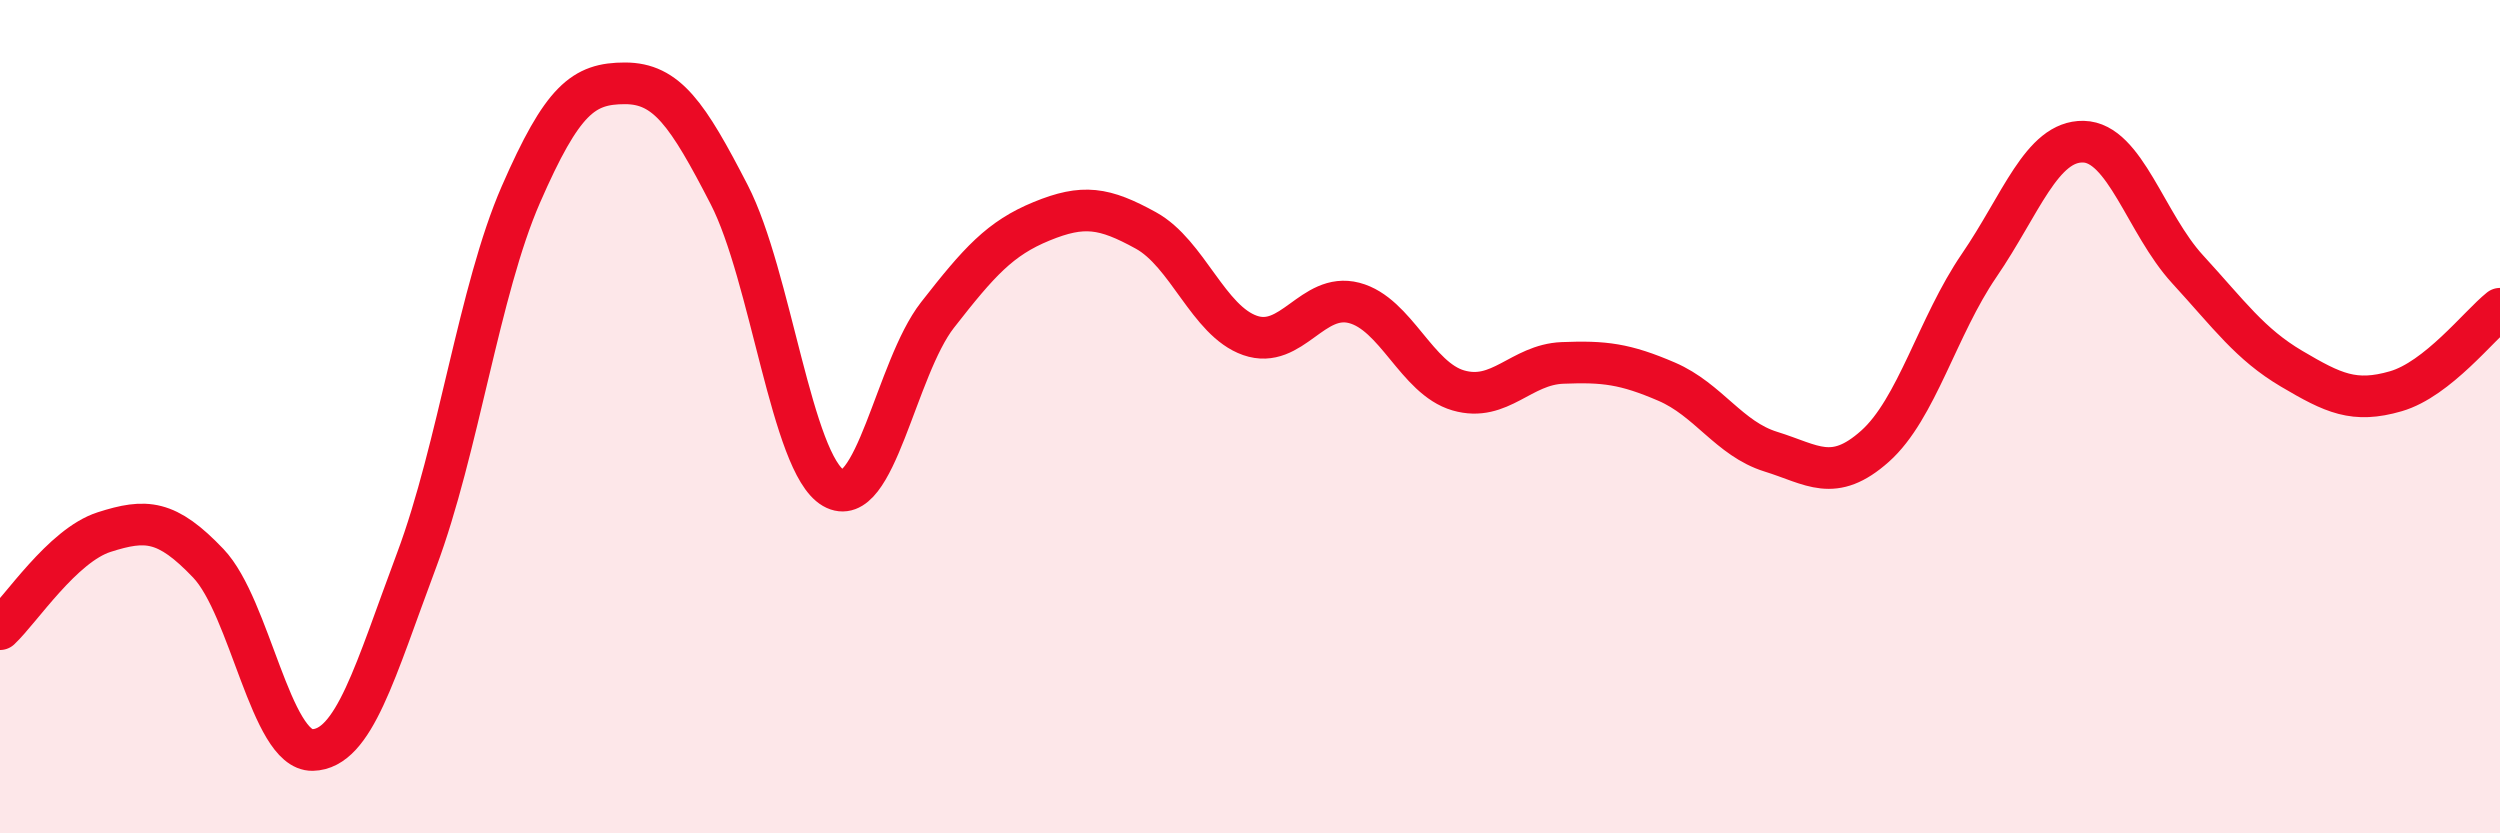 
    <svg width="60" height="20" viewBox="0 0 60 20" xmlns="http://www.w3.org/2000/svg">
      <path
        d="M 0,15.1 C 0.5,14.63 1.5,13.09 2.5,12.77 C 3.5,12.45 4,12.47 5,13.52 C 6,14.57 6.5,18.02 7.5,18 C 8.5,17.98 9,16.11 10,13.44 C 11,10.77 11.5,6.96 12.5,4.67 C 13.5,2.38 14,2 15,2 C 16,2 16.5,2.73 17.5,4.67 C 18.5,6.61 19,11.13 20,11.71 C 21,12.29 21.5,8.84 22.5,7.56 C 23.5,6.28 24,5.72 25,5.31 C 26,4.9 26.5,4.98 27.5,5.53 C 28.5,6.08 29,7.7 30,8.05 C 31,8.4 31.5,7.01 32.5,7.27 C 33.5,7.53 34,9.08 35,9.37 C 36,9.66 36.5,8.75 37.5,8.71 C 38.5,8.67 39,8.73 40,9.16 C 41,9.59 41.5,10.53 42.5,10.84 C 43.5,11.15 44,11.6 45,10.71 C 46,9.82 46.5,7.83 47.5,6.37 C 48.5,4.91 49,3.38 50,3.4 C 51,3.42 51.5,5.37 52.5,6.46 C 53.5,7.55 54,8.26 55,8.85 C 56,9.44 56.5,9.68 57.5,9.39 C 58.5,9.1 59.5,7.81 60,7.41L60 20L0 20Z"
        fill="#EB0A25"
        opacity="0.1"
        stroke-linecap="round"
        stroke-linejoin="round"
      />
      <path
        d="M 0,15.1 C 0.5,14.63 1.5,13.09 2.5,12.77 C 3.5,12.45 4,12.47 5,13.52 C 6,14.57 6.5,18.02 7.5,18 C 8.5,17.98 9,16.11 10,13.44 C 11,10.77 11.5,6.96 12.5,4.67 C 13.5,2.38 14,2 15,2 C 16,2 16.5,2.73 17.5,4.67 C 18.5,6.61 19,11.13 20,11.71 C 21,12.29 21.5,8.84 22.5,7.56 C 23.5,6.28 24,5.72 25,5.31 C 26,4.9 26.5,4.98 27.5,5.53 C 28.5,6.08 29,7.7 30,8.05 C 31,8.4 31.5,7.01 32.5,7.27 C 33.5,7.53 34,9.08 35,9.37 C 36,9.66 36.5,8.75 37.5,8.71 C 38.5,8.67 39,8.73 40,9.16 C 41,9.59 41.5,10.53 42.5,10.84 C 43.5,11.15 44,11.6 45,10.71 C 46,9.82 46.5,7.83 47.5,6.37 C 48.5,4.91 49,3.38 50,3.4 C 51,3.42 51.5,5.37 52.5,6.46 C 53.5,7.55 54,8.26 55,8.85 C 56,9.44 56.5,9.68 57.5,9.39 C 58.5,9.1 59.5,7.81 60,7.41"
        stroke="#EB0A25"
        stroke-width="1"
        fill="none"
        stroke-linecap="round"
        stroke-linejoin="round"
      />
    </svg>
  